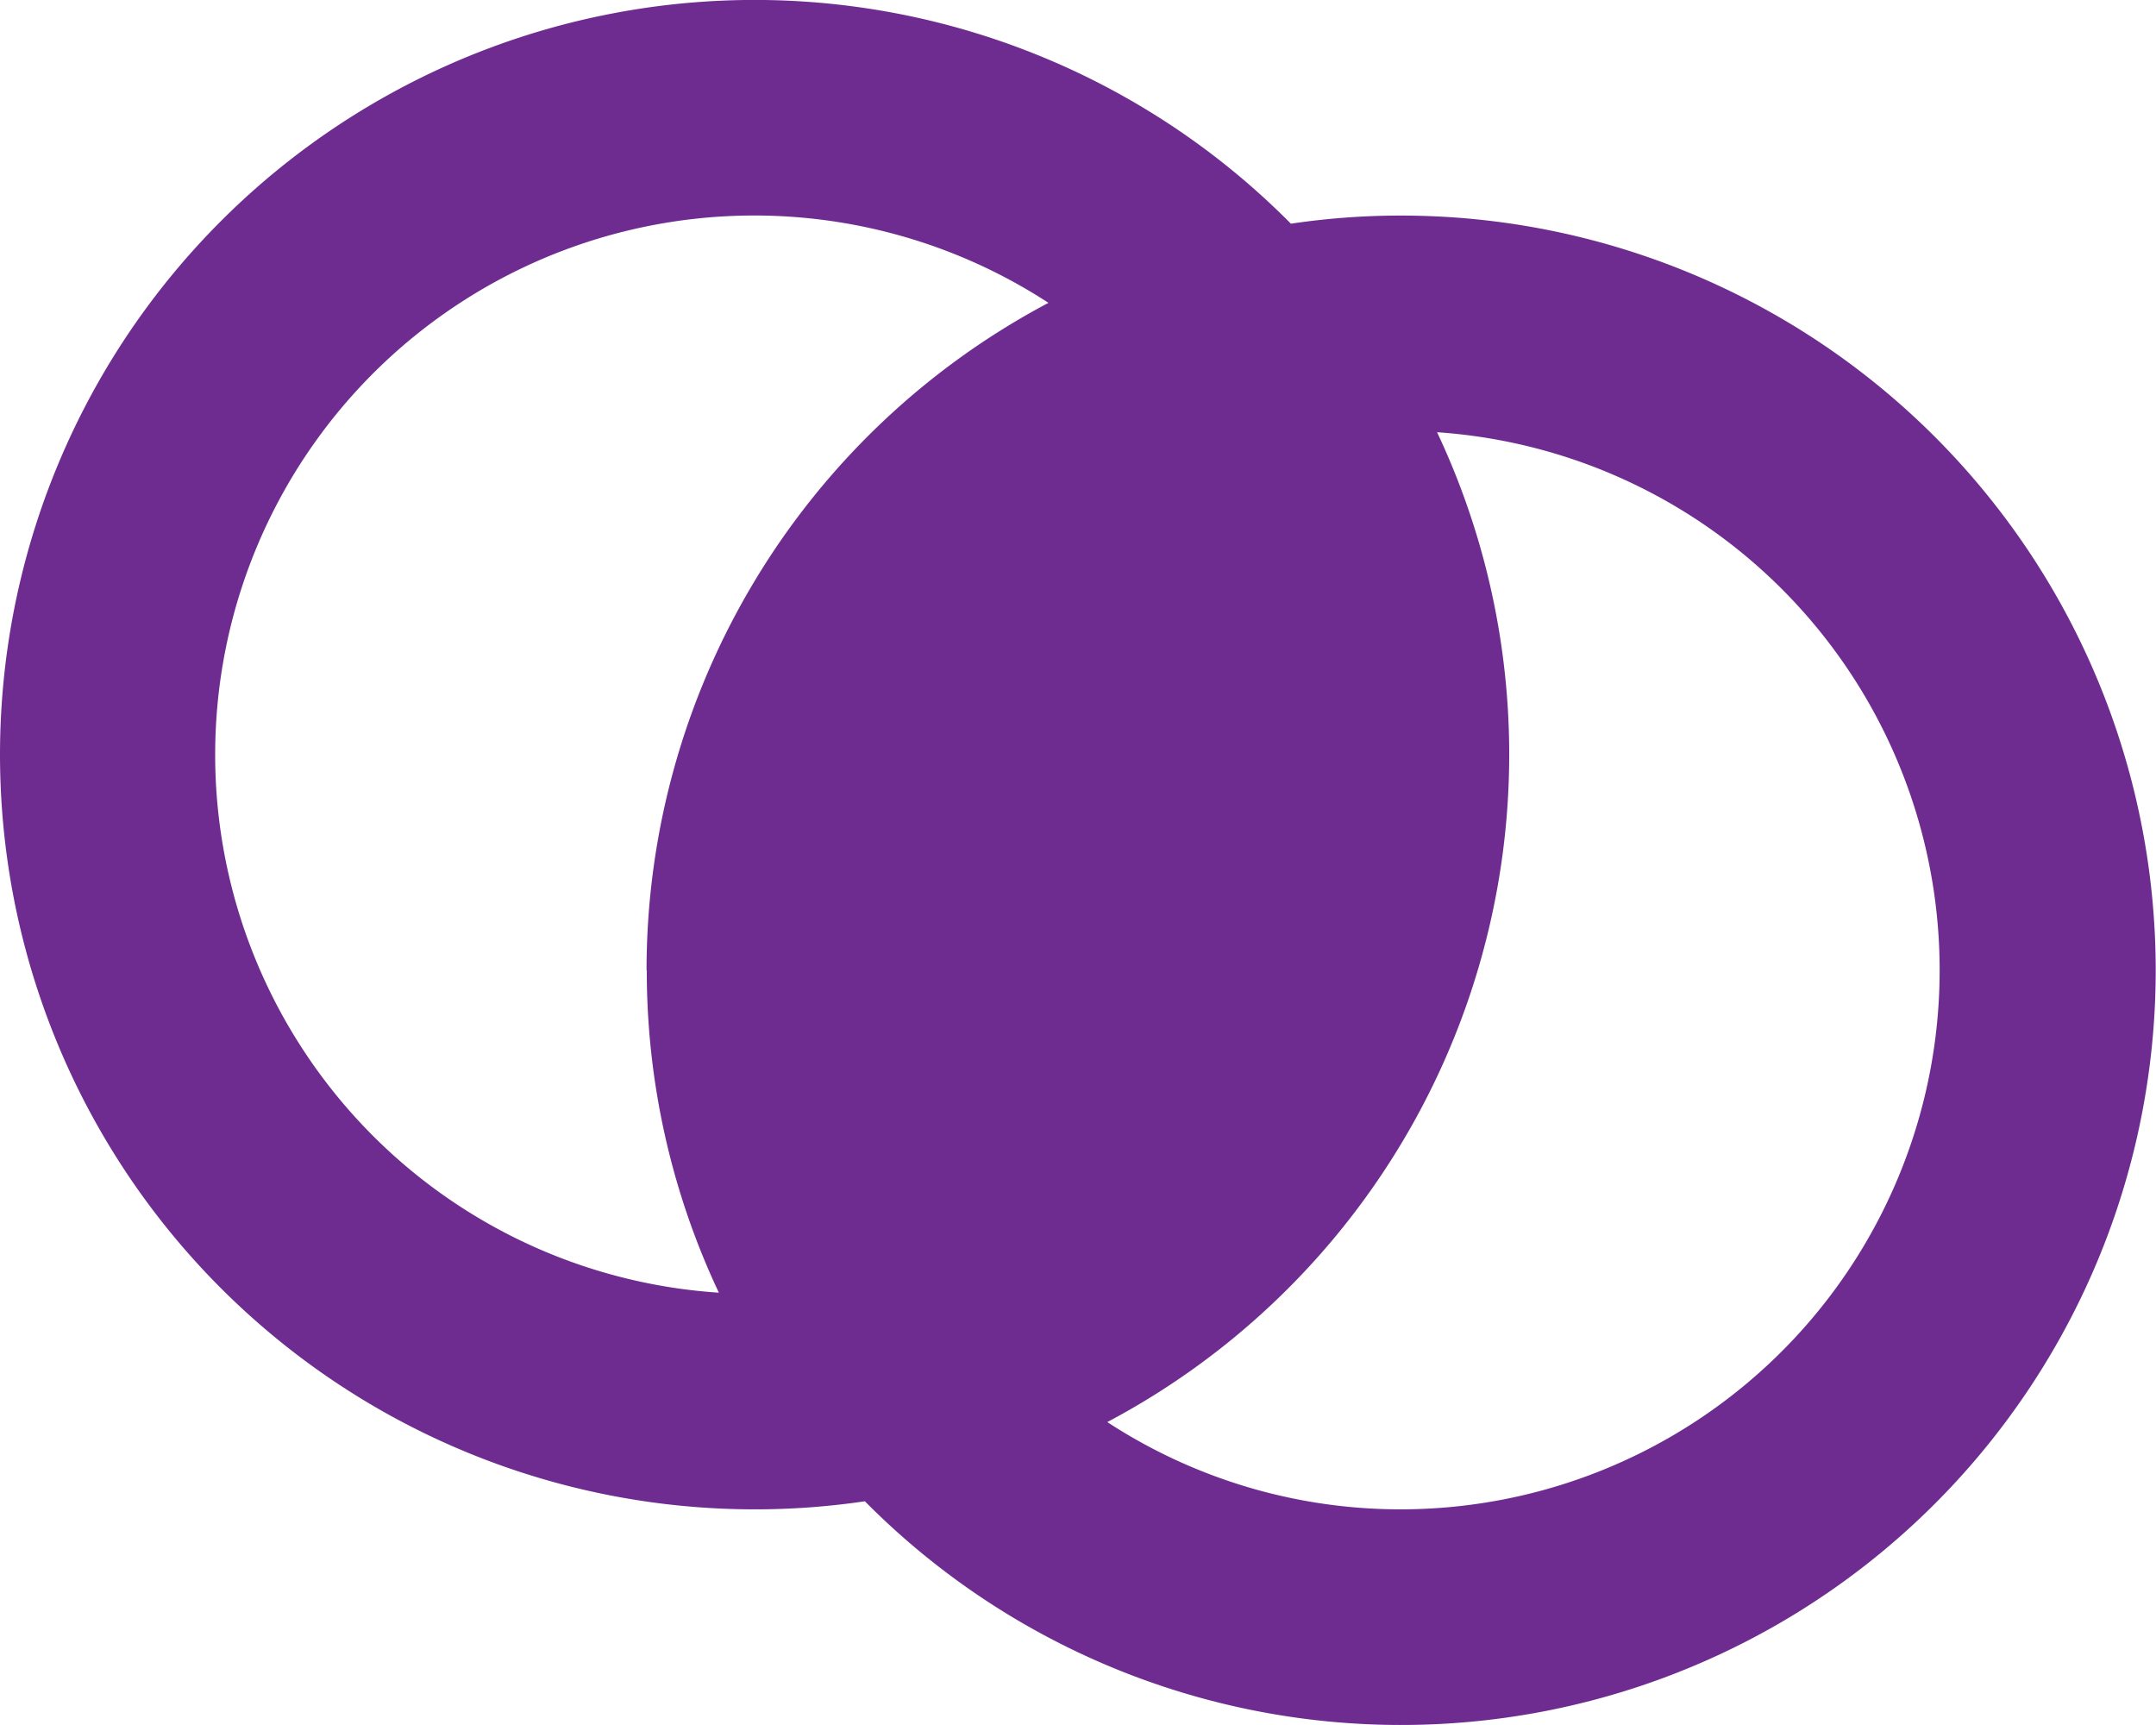 <svg xmlns="http://www.w3.org/2000/svg" width="38.248" height="30.598" viewBox="0 0 38.248 30.598"><defs><clipPath id="a"><path data-name="Rectangle 131" fill="#6f2c90" d="M0 0h38.248v30.598H0z"/></clipPath></defs><g data-name="Group 223"><g data-name="Group 186"><g data-name="Group 185" clip-path="url(#a)"><path data-name="Path 538" d="M11.474 17.211a13.381 13.381 0 001.279 5.719A9.564 9.564 0 1118.6 5.372a13.394 13.394 0 00-7.13 11.839m1.913 9.562a13.308 13.308 0 001.96-.143 13.387 13.387 0 109.518-22.806 13.163 13.163 0 00-1.96.144 13.387 13.387 0 10-9.514 22.805m11.474 0a9.507 9.507 0 01-5.217-1.548 13.4 13.4 0 005.85-17.558 9.564 9.564 0 01-.633 19.106" fill="#6f2c90"/></g></g></g></svg>